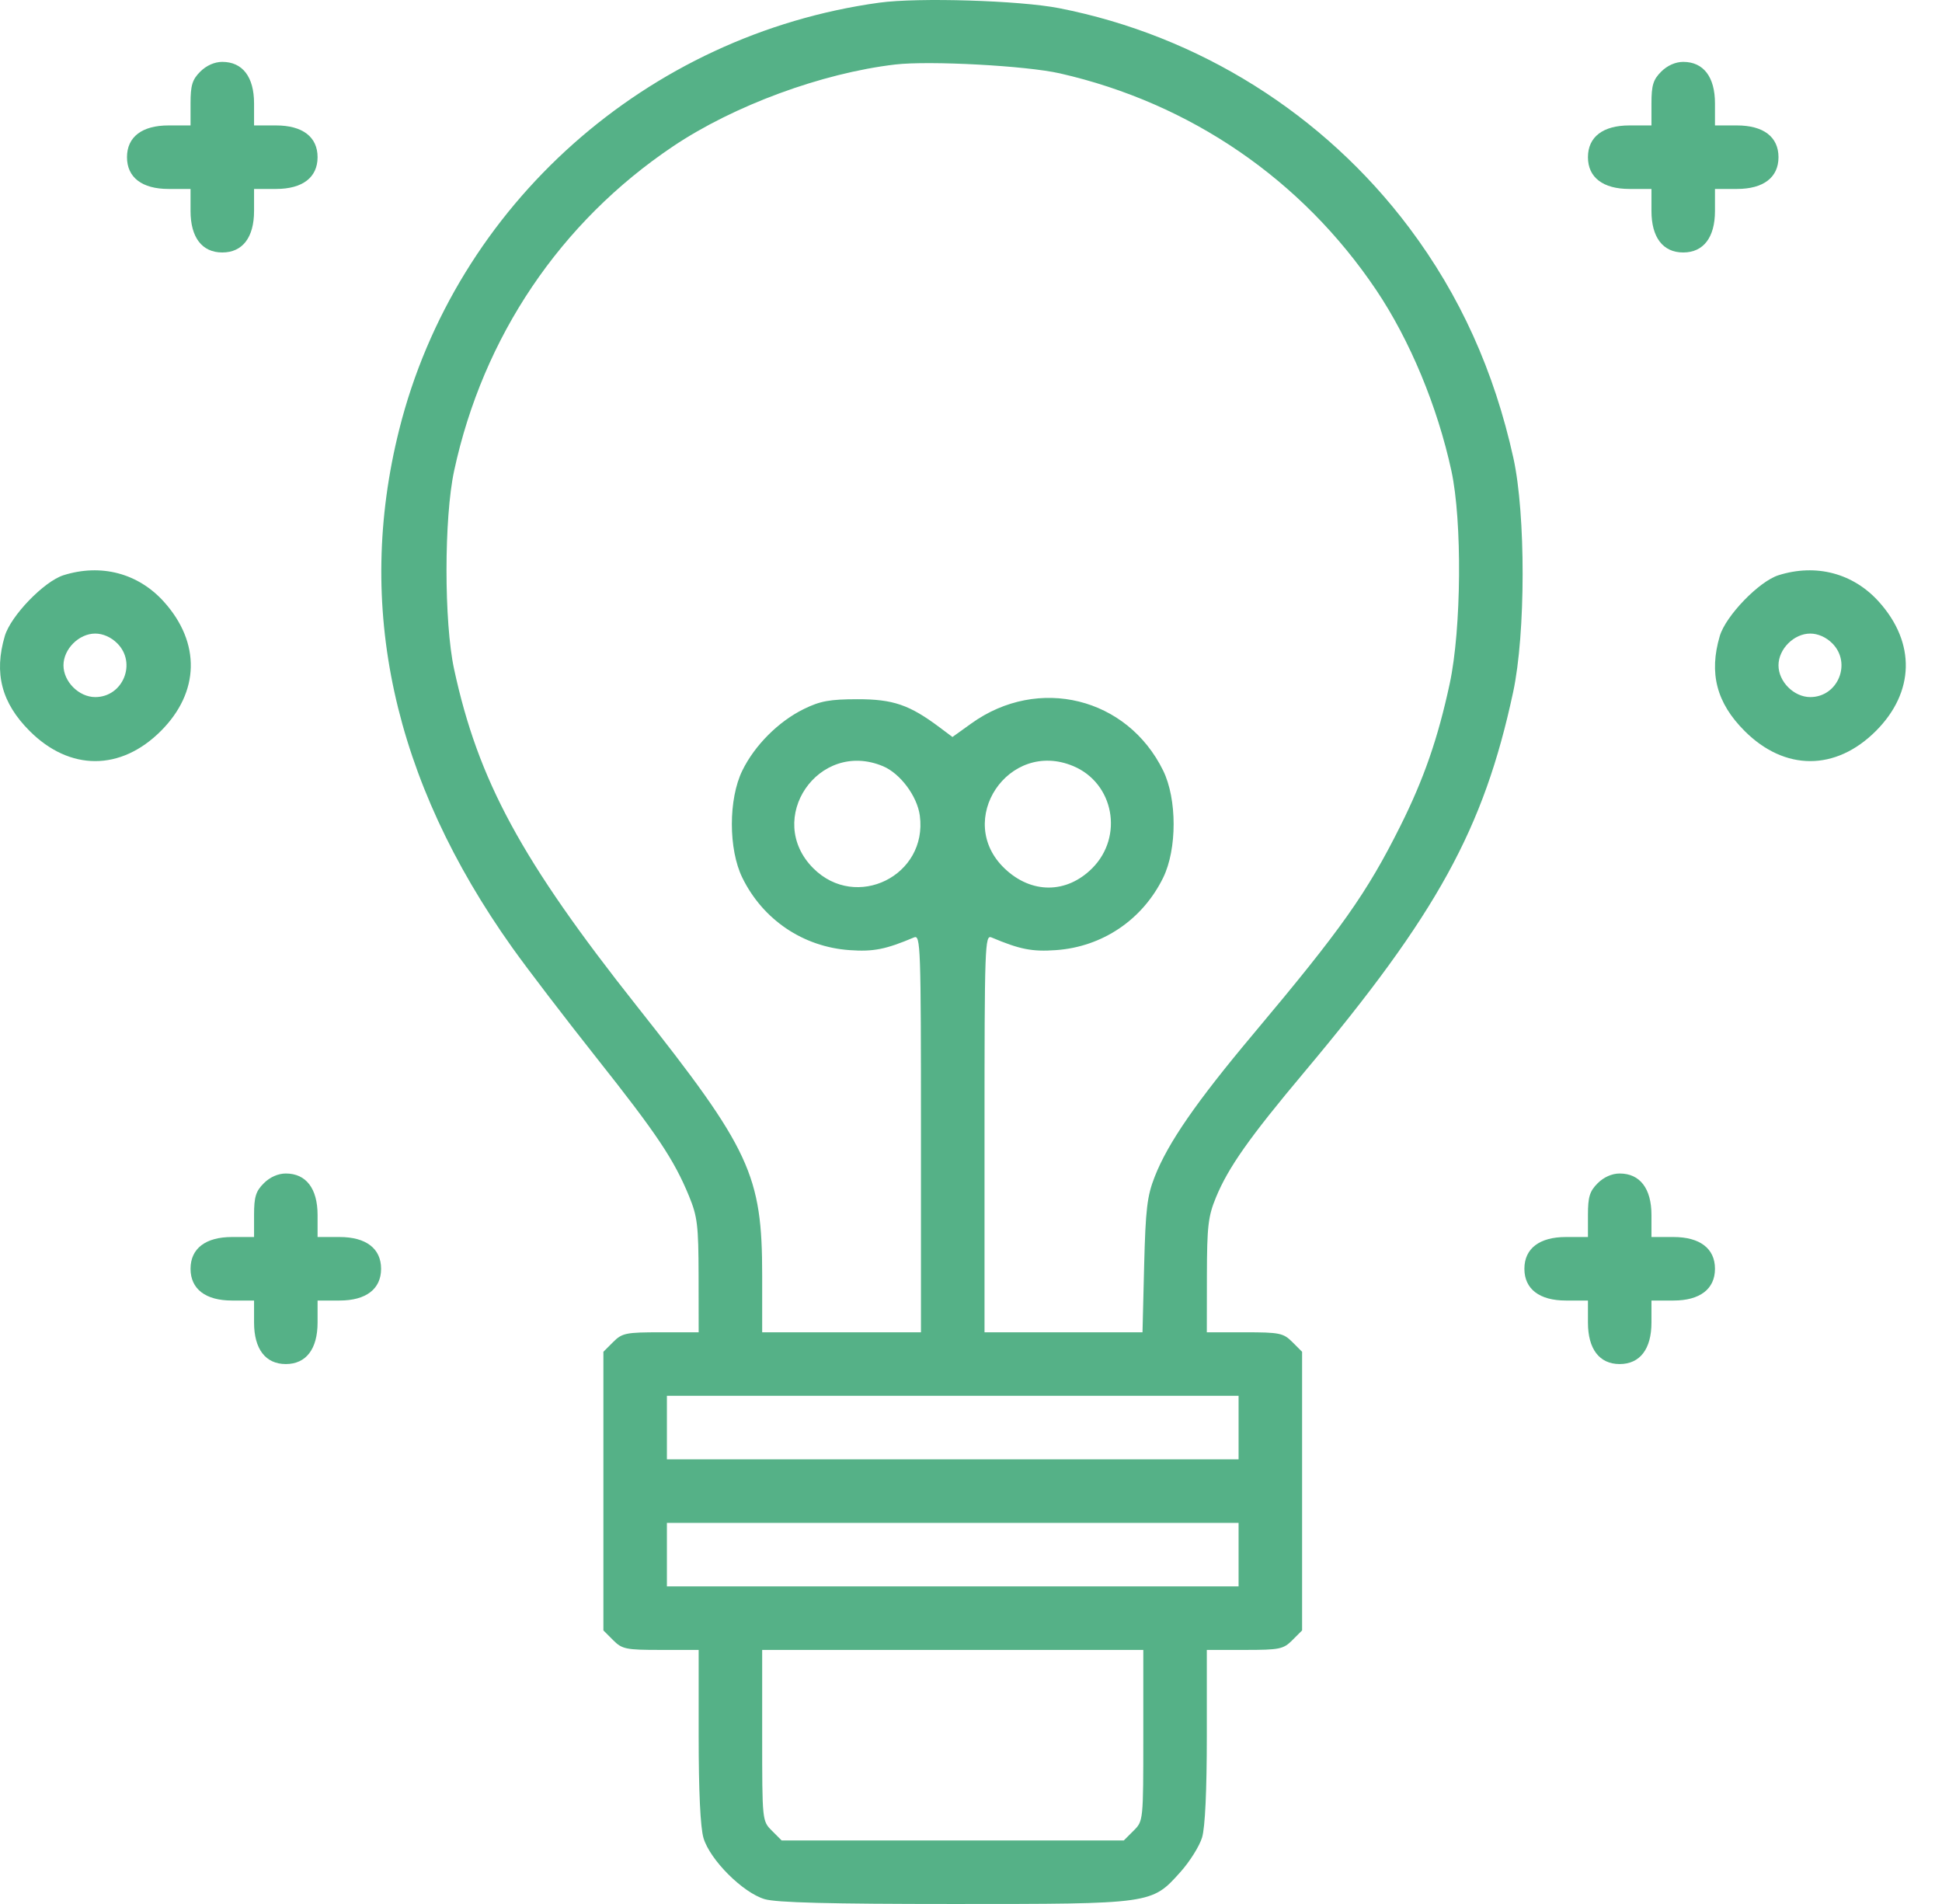 <svg xmlns="http://www.w3.org/2000/svg" width="51" height="50" viewBox="0 0 51 50" fill="none"><path fill-rule="evenodd" clip-rule="evenodd" d="M23.093 0.07C16.991 0.911 11.964 5.38 10.484 11.281C9.321 15.917 10.318 20.481 13.454 24.887C13.847 25.439 14.839 26.736 15.659 27.771C17.25 29.778 17.7 30.45 18.095 31.411C18.316 31.95 18.343 32.178 18.346 33.502L18.348 34.987H17.353C16.435 34.987 16.338 35.007 16.102 35.243L15.846 35.499V39.157V42.816L16.102 43.072C16.338 43.308 16.435 43.328 17.353 43.328H18.348V45.583C18.348 47.049 18.393 47.989 18.475 48.268C18.644 48.84 19.508 49.704 20.081 49.873C20.389 49.964 21.788 50 25.04 50C30.263 50 30.243 50.003 30.994 49.167C31.242 48.892 31.501 48.48 31.569 48.252C31.648 47.988 31.693 47.024 31.693 45.583V43.328H32.688C33.606 43.328 33.703 43.308 33.939 43.072L34.195 42.816V39.157V35.499L33.939 35.243C33.703 35.007 33.606 34.987 32.688 34.987H31.693L31.695 33.502C31.698 32.2 31.727 31.945 31.934 31.442C32.258 30.657 32.81 29.873 34.249 28.159C37.743 23.994 38.966 21.769 39.737 18.178C40.067 16.645 40.07 13.509 39.745 12.032C39.24 9.744 38.342 7.758 37.009 5.982C34.765 2.994 31.481 0.934 27.816 0.215C26.779 0.012 24.111 -0.07 23.093 0.07ZM5.259 1.881C5.049 2.091 5.004 2.241 5.004 2.715V3.294H4.425C3.73 3.294 3.335 3.595 3.335 4.128C3.335 4.66 3.73 4.962 4.425 4.962H5.004V5.54C5.004 6.235 5.305 6.63 5.838 6.63C6.37 6.63 6.672 6.235 6.672 5.54V4.962H7.25C7.945 4.962 8.34 4.66 8.34 4.128C8.34 3.595 7.945 3.294 7.25 3.294H6.672V2.715C6.672 2.02 6.37 1.625 5.838 1.625C5.634 1.625 5.421 1.72 5.259 1.881ZM27.835 1.927C31.262 2.708 34.193 4.716 36.144 7.62C37.026 8.933 37.749 10.672 38.116 12.364C38.402 13.683 38.38 16.52 38.072 17.952C37.764 19.387 37.393 20.457 36.774 21.695C35.892 23.459 35.226 24.4 32.914 27.153C31.416 28.938 30.672 30.014 30.325 30.9C30.125 31.409 30.085 31.746 30.047 33.241L30.004 34.987H27.929H25.855V29.763C25.855 24.828 25.865 24.544 26.037 24.617C26.782 24.932 27.104 24.996 27.731 24.951C28.951 24.865 30.005 24.153 30.546 23.05C30.913 22.302 30.913 20.983 30.546 20.235C29.603 18.313 27.268 17.738 25.512 18.996L25.013 19.354L24.678 19.103C23.886 18.509 23.454 18.361 22.518 18.362C21.791 18.363 21.539 18.409 21.111 18.619C20.446 18.945 19.821 19.57 19.495 20.235C19.128 20.983 19.128 22.302 19.495 23.05C20.036 24.153 21.09 24.865 22.31 24.951C22.937 24.996 23.259 24.932 24.004 24.617C24.176 24.544 24.186 24.828 24.186 29.763V34.987H22.101H20.016V33.497C20.016 30.854 19.706 30.186 16.73 26.428C13.692 22.592 12.557 20.499 11.925 17.571C11.659 16.338 11.66 13.6 11.926 12.364C12.685 8.842 14.715 5.832 17.671 3.846C19.269 2.772 21.582 1.92 23.509 1.694C24.411 1.589 26.952 1.726 27.835 1.927ZM43.626 1.881C43.415 2.091 43.37 2.241 43.37 2.715V3.294H42.791C42.096 3.294 41.702 3.595 41.702 4.128C41.702 4.66 42.096 4.962 42.791 4.962H43.37V5.54C43.37 6.235 43.671 6.63 44.204 6.63C44.736 6.63 45.038 6.235 45.038 5.54V4.962H45.616C46.311 4.962 46.706 4.66 46.706 4.128C46.706 3.595 46.311 3.294 45.616 3.294H45.038V2.715C45.038 2.02 44.736 1.625 44.204 1.625C44.001 1.625 43.787 1.72 43.626 1.881ZM1.667 15.106C1.156 15.268 0.283 16.171 0.126 16.703C-0.163 17.68 0.041 18.459 0.778 19.196C1.832 20.251 3.17 20.251 4.225 19.196C5.244 18.177 5.274 16.881 4.305 15.803C3.63 15.053 2.655 14.795 1.667 15.106ZM46.706 15.106C46.194 15.268 45.321 16.171 45.164 16.703C44.876 17.68 45.079 18.459 45.816 19.196C46.871 20.251 48.209 20.251 49.264 19.196C50.282 18.177 50.313 16.881 49.343 15.803C48.669 15.053 47.694 14.795 46.706 15.106ZM3.079 16.894C3.597 17.411 3.23 18.306 2.501 18.306C2.073 18.306 1.667 17.901 1.667 17.472C1.667 17.044 2.073 16.638 2.501 16.638C2.704 16.638 2.918 16.733 3.079 16.894ZM48.118 16.894C48.635 17.411 48.269 18.306 47.54 18.306C47.111 18.306 46.706 17.901 46.706 17.472C46.706 17.044 47.111 16.638 47.54 16.638C47.743 16.638 47.957 16.733 48.118 16.894ZM23.186 20.12C23.642 20.31 24.087 20.907 24.156 21.418C24.367 22.995 22.484 23.927 21.359 22.802C20.066 21.508 21.493 19.413 23.186 20.12ZM28.183 20.117C29.254 20.564 29.515 21.968 28.682 22.802C28.01 23.474 27.086 23.477 26.385 22.809C25.056 21.546 26.484 19.407 28.183 20.117ZM6.928 31.073C6.717 31.283 6.672 31.432 6.672 31.907V32.485H6.093C5.398 32.485 5.004 32.787 5.004 33.319C5.004 33.851 5.398 34.153 6.093 34.153H6.672V34.731C6.672 35.427 6.973 35.821 7.506 35.821C8.038 35.821 8.34 35.427 8.34 34.731V34.153H8.918C9.613 34.153 10.008 33.851 10.008 33.319C10.008 32.787 9.613 32.485 8.918 32.485H8.34V31.907C8.34 31.211 8.038 30.817 7.506 30.817C7.303 30.817 7.089 30.912 6.928 31.073ZM41.957 31.073C41.747 31.283 41.702 31.432 41.702 31.907V32.485H41.123C40.428 32.485 40.033 32.787 40.033 33.319C40.033 33.851 40.428 34.153 41.123 34.153H41.702V34.731C41.702 35.427 42.003 35.821 42.535 35.821C43.068 35.821 43.37 35.427 43.37 34.731V34.153H43.948C44.643 34.153 45.038 33.851 45.038 33.319C45.038 32.787 44.643 32.485 43.948 32.485H43.37V31.907C43.37 31.211 43.068 30.817 42.535 30.817C42.332 30.817 42.119 30.912 41.957 31.073ZM32.527 37.489V38.323H25.021H17.514V37.489V36.655H25.021H32.527V37.489ZM32.527 40.825V41.66H25.021H17.514V40.825V39.992H25.021H32.527V40.825ZM30.025 45.574C30.025 47.82 30.025 47.82 29.769 48.076L29.513 48.332H25.021H20.528L20.272 48.076C20.016 47.82 20.016 47.82 20.016 45.574V43.328H25.021H30.025V45.574Z" fill="#55B187"></path></svg>